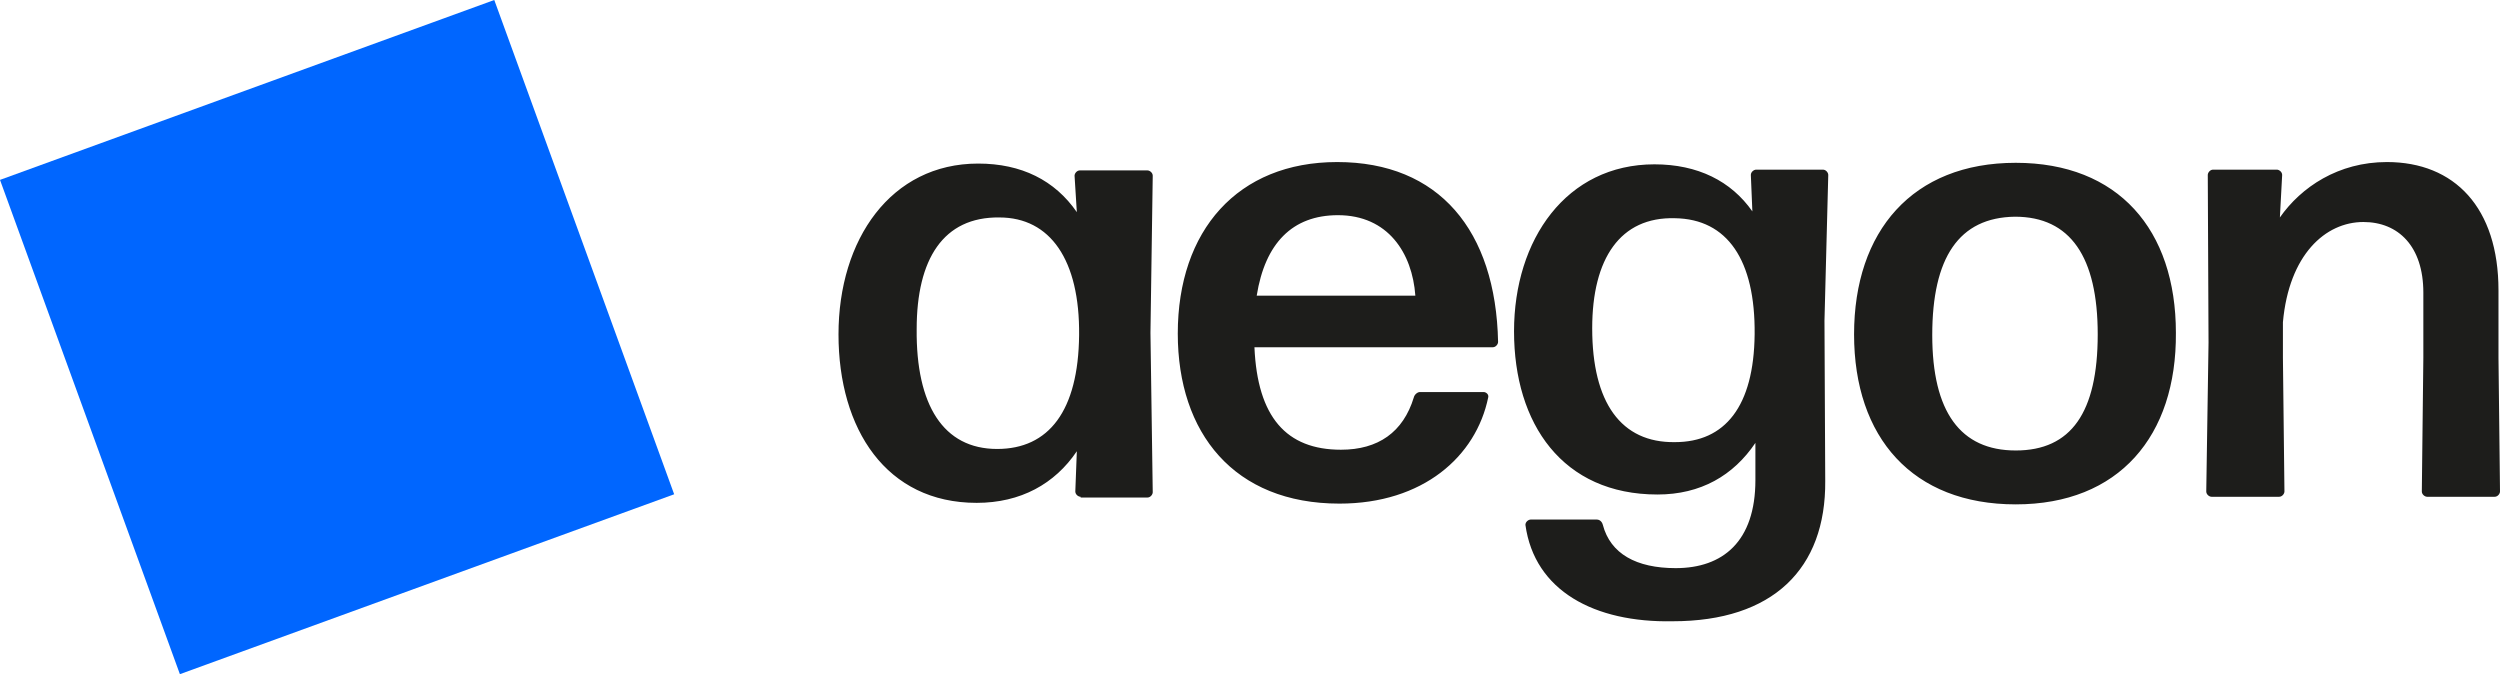 <svg xmlns="http://www.w3.org/2000/svg" xml:space="preserve" viewBox="0 0 329.37 88.82"><path fill="#06f" d="M0 23.7 65.12 0l23.7 65.12-65.12 23.7z"/><path fill="#1d1d1b" d="M142.37 65.45c-.3 0-.7-.3-.7-.7l.2-5.3c-2.9 4.3-7.4 6.8-13.2 6.8-11.9 0-18.2-9.7-18.2-22.2s6.9-22.5 18.4-22.5c5.7 0 10.1 2.2 13 6.4l-.3-4.8c0-.3.3-.7.7-.7h8.9c.3 0 .7.3.7.7l-.3 20.7.3 21c0 .3-.3.7-.7.7h-8.8zm-11-6.3c6.8 0 10.7-5 10.8-15 .1-9.9-3.8-15.5-10.5-15.5-7.4-.1-10.9 5.5-10.9 14.7-.1 10 3.5 15.8 10.6 15.8zm134.2 7.3c-13.6 0-21.3-8.8-21.3-22.4s7.7-22.6 21.3-22.6c13.5 0 21.1 8.8 21.1 22.4.1 13.6-7.5 22.6-21.1 22.6zm0-7.1c7.3 0 10.8-5 10.8-15.3 0-10.2-3.6-15.5-10.9-15.5-7.4.1-10.9 5.4-10.9 15.6 0 10.1 3.7 15.2 11 15.2zm25.8 6.1c-.3 0-.7-.3-.7-.7l.3-19.6-.1-22.1c0-.3.3-.7.7-.7h8.4c.3 0 .7.3.7.7l-.3 5.6c2.8-4 7.7-7.3 14.1-7.3 8.9 0 14.7 6 14.7 16.9v8.9l.2 17.6c0 .3-.3.7-.7.7h-8.9c-.3 0-.7-.3-.7-.7l.2-17.6v-8.6c0-6.1-3.3-9.3-7.9-9.3-5 0-9.8 4.3-10.6 13.2v4.7l.2 17.6c0 .3-.3.7-.7.7zm-94-20.4c0 .3-.3.7-.7.7h-31.4c.4 9.2 4.2 13.5 11.4 13.5 4.9 0 8.2-2.3 9.6-6.9.1-.4.5-.7.8-.7h8.4c.3 0 .7.3.6.7-1.6 7.8-8.6 14-19.6 14-13.9 0-21.3-9.3-21.3-22.4 0-13.6 7.9-22.6 21-22.6 13.4 0 20.9 9 21.2 23.7zm-10.9-6.1c-.4-5.6-3.6-10.6-10.2-10.6-6 0-9.6 3.7-10.7 10.6zm54.4-15.9c0-.3-.3-.7-.7-.7h-8.8c-.3 0-.7.3-.7.7l.2 4.8c-2.8-4-7.2-6.2-12.9-6.2-11.6 0-18.5 9.9-18.5 22 0 12.2 6.4 21.5 18.9 21.5 5.7 0 10-2.5 12.9-6.8v4.9c0 8.1-4.3 11.6-10.5 11.6-5.2 0-8.6-1.9-9.6-5.7-.1-.4-.4-.7-.8-.7h-8.7c-.3 0-.7.3-.7.7 1.2 8.7 9.1 12.9 19.4 12.7 13.2 0 20.2-6.9 20.1-18.5l-.1-21.1zm-20.2 35.2c-7.1.1-10.9-5.2-10.9-15 0-9.2 3.7-14.7 10.9-14.5 6.9.1 10.6 5.5 10.5 15.3-.1 9.5-3.9 14.2-10.5 14.2z"/></svg>